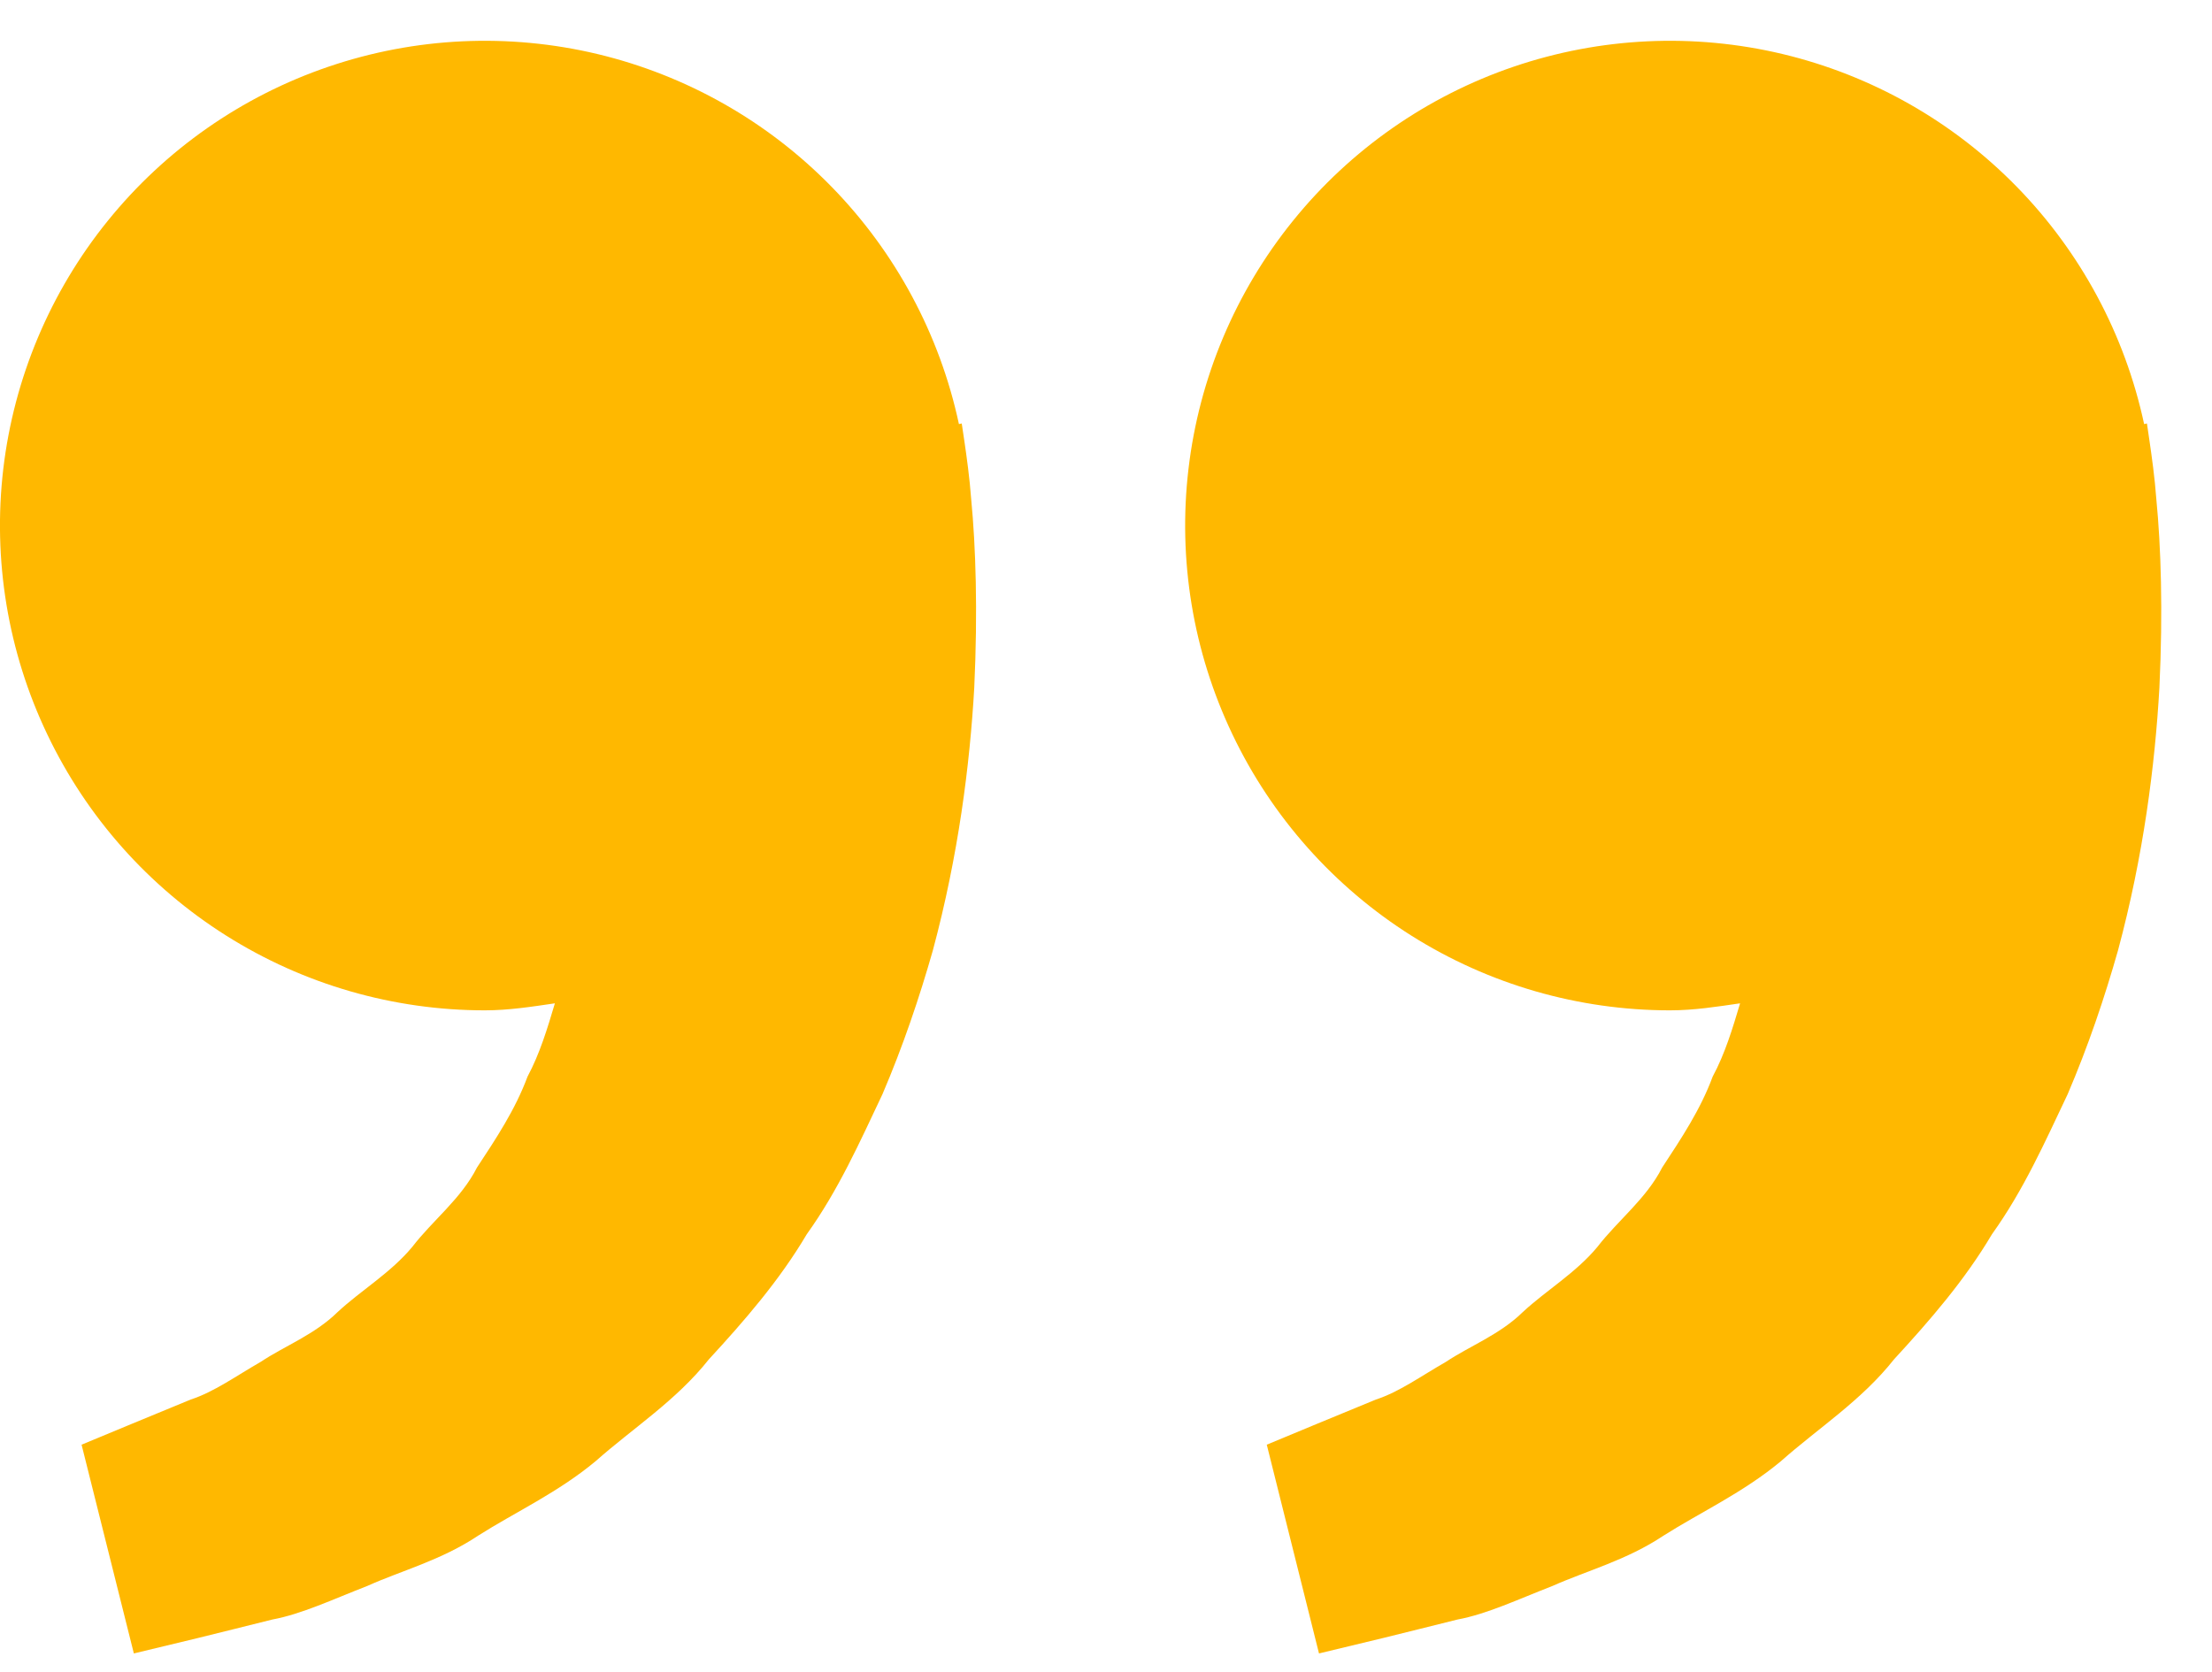 <svg width="41" height="31" viewBox="0 0 41 31" fill="none" xmlns="http://www.w3.org/2000/svg">
<path d="M30.954 18.73C31.4 18.73 31.827 18.662 32.253 18.6C32.115 19.063 31.973 19.535 31.745 19.958C31.518 20.573 31.162 21.106 30.809 21.644C30.513 22.225 29.992 22.618 29.608 23.116C29.207 23.599 28.66 23.92 28.227 24.322C27.801 24.741 27.244 24.951 26.801 25.246C26.337 25.512 25.934 25.805 25.503 25.945L24.426 26.389L23.48 26.782L24.448 30.652L25.64 30.365C26.022 30.269 26.487 30.157 27.016 30.023C27.558 29.923 28.135 29.65 28.778 29.4C29.413 29.117 30.148 28.925 30.831 28.47C31.518 28.034 32.31 27.671 33.01 27.088C33.687 26.486 34.503 25.965 35.106 25.2C35.765 24.485 36.416 23.735 36.922 22.88C37.507 22.065 37.904 21.17 38.324 20.286C38.703 19.401 39.009 18.496 39.258 17.618C39.732 15.856 39.943 14.183 40.025 12.751C40.093 11.317 40.053 10.125 39.969 9.262C39.939 8.854 39.883 8.459 39.843 8.185L39.794 7.85L39.742 7.862C39.386 6.203 38.569 4.678 37.383 3.464C36.198 2.25 34.693 1.397 33.042 1.002C31.392 0.608 29.664 0.689 28.057 1.236C26.451 1.783 25.032 2.773 23.966 4.093C22.899 5.412 22.227 7.007 22.029 8.692C21.83 10.377 22.113 12.084 22.844 13.615C23.575 15.147 24.725 16.44 26.16 17.345C27.596 18.25 29.258 18.73 30.954 18.73ZM8.987 18.73C9.432 18.73 9.86 18.662 10.285 18.6C10.147 19.063 10.005 19.535 9.778 19.958C9.55 20.573 9.195 21.106 8.841 21.644C8.546 22.225 8.024 22.618 7.641 23.116C7.239 23.599 6.692 23.92 6.259 24.322C5.834 24.741 5.276 24.951 4.833 25.246C4.37 25.512 3.966 25.805 3.535 25.945L2.459 26.389L1.512 26.782L2.481 30.652L3.673 30.365C4.054 30.269 4.52 30.157 5.049 30.023C5.59 29.923 6.167 29.65 6.81 29.4C7.443 29.115 8.18 28.925 8.863 28.468C9.55 28.032 10.343 27.669 11.042 27.086C11.719 26.485 12.536 25.963 13.139 25.2C13.798 24.485 14.449 23.735 14.954 22.88C15.539 22.065 15.937 21.17 16.356 20.286C16.735 19.401 17.041 18.496 17.291 17.618C17.764 15.856 17.976 14.183 18.058 12.751C18.125 11.317 18.085 10.125 18.002 9.262C17.972 8.854 17.916 8.459 17.876 8.185L17.826 7.85L17.774 7.862C17.419 6.203 16.601 4.678 15.415 3.464C14.23 2.25 12.725 1.397 11.075 1.002C9.424 0.608 7.696 0.689 6.09 1.236C4.483 1.783 3.065 2.773 1.998 4.093C0.931 5.412 0.26 7.007 0.061 8.692C-0.137 10.377 0.145 12.084 0.877 13.615C1.608 15.147 2.757 16.44 4.193 17.345C5.628 18.25 7.29 18.73 8.987 18.73Z" fill="#FFB800"/>
</svg>
